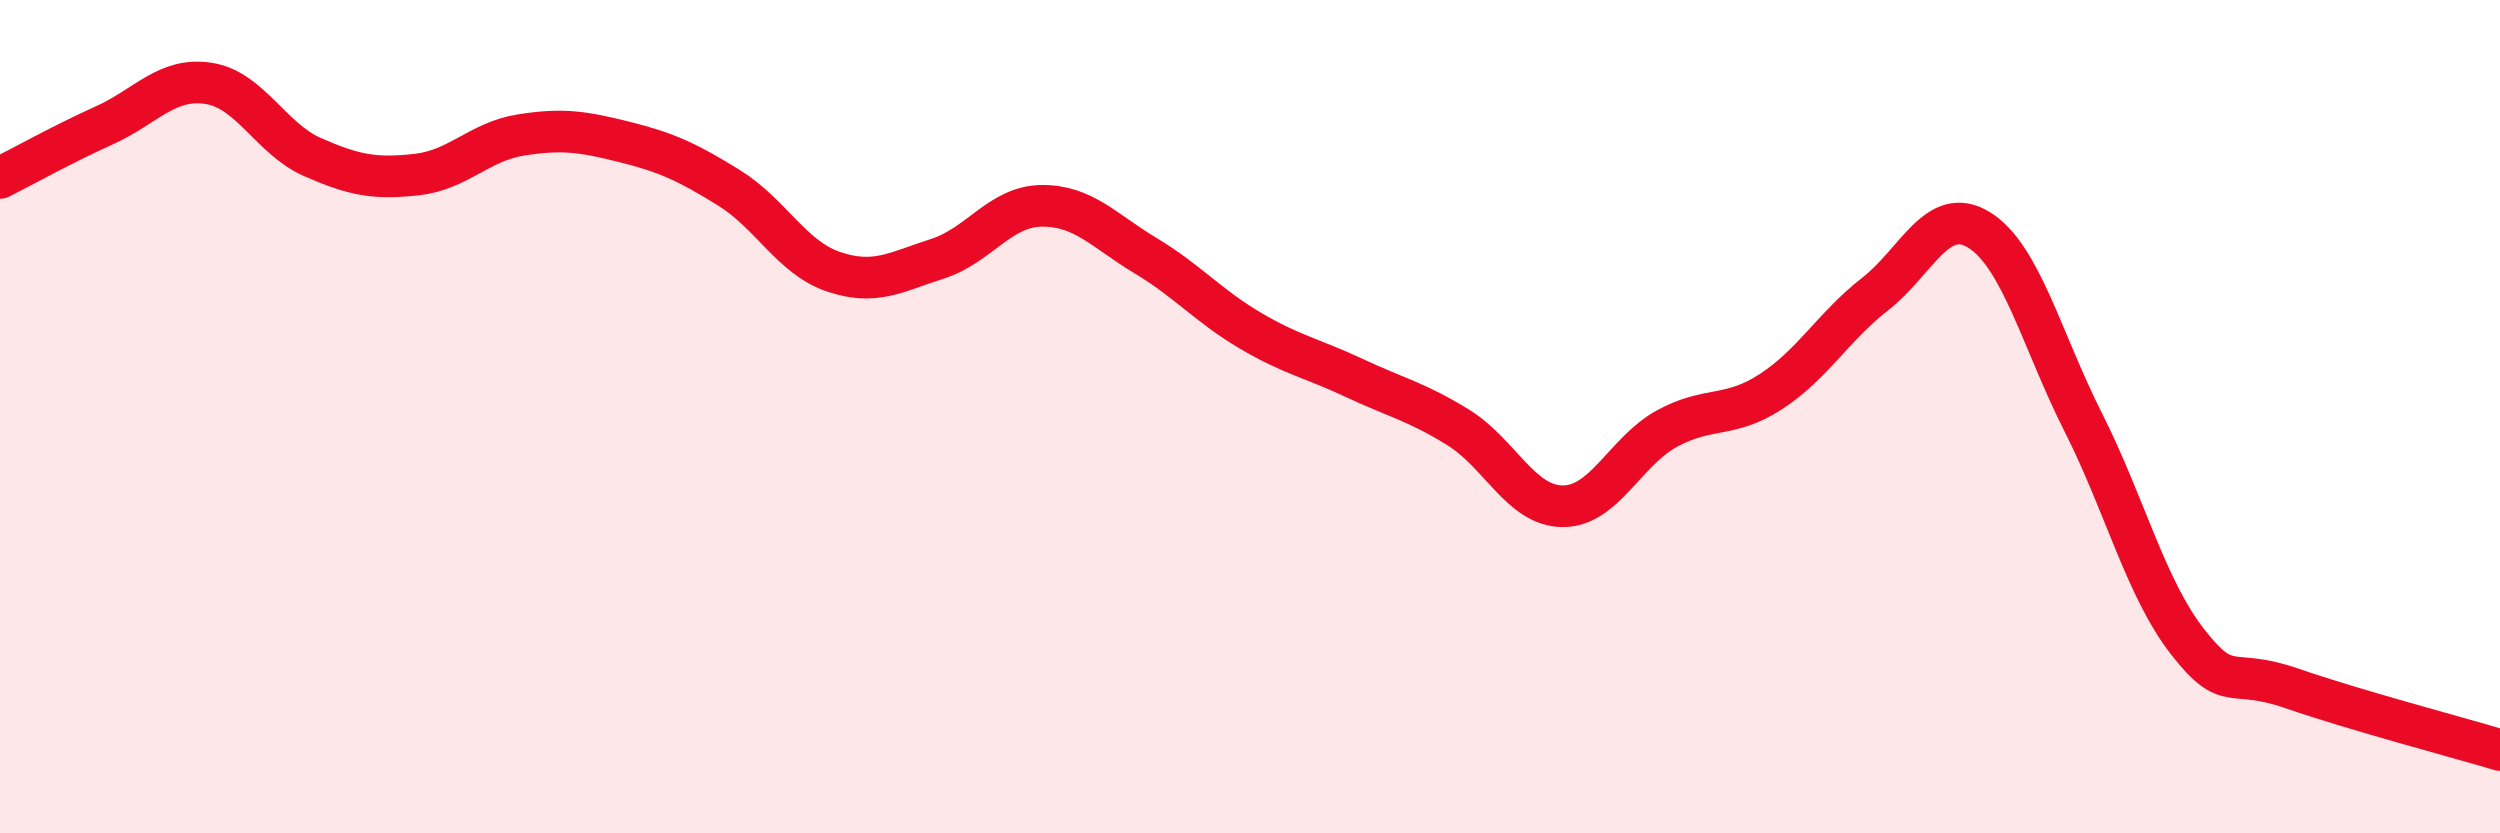 
    <svg width="60" height="20" viewBox="0 0 60 20" xmlns="http://www.w3.org/2000/svg">
      <path
        d="M 0,4.27 C 0.5,4.02 1.5,3.46 2.5,3.01 C 3.5,2.56 4,1.85 5,2 C 6,2.15 6.5,3.33 7.5,3.77 C 8.5,4.21 9,4.3 10,4.19 C 11,4.08 11.5,3.4 12.5,3.24 C 13.5,3.08 14,3.16 15,3.41 C 16,3.66 16.5,3.89 17.5,4.51 C 18.5,5.13 19,6.18 20,6.52 C 21,6.86 21.5,6.53 22.5,6.21 C 23.5,5.89 24,4.95 25,4.94 C 26,4.93 26.5,5.54 27.5,6.14 C 28.5,6.74 29,7.34 30,7.93 C 31,8.52 31.5,8.6 32.5,9.07 C 33.5,9.54 34,9.64 35,10.26 C 36,10.88 36.5,12.14 37.5,12.15 C 38.5,12.16 39,10.84 40,10.29 C 41,9.74 41.5,10.05 42.5,9.4 C 43.5,8.75 44,7.84 45,7.06 C 46,6.28 46.5,4.9 47.5,5.52 C 48.5,6.14 49,8.16 50,10.14 C 51,12.12 51.5,14.12 52.5,15.4 C 53.5,16.68 53.5,16 55,16.52 C 56.5,17.04 59,17.7 60,18L60 20L0 20Z"
        fill="#EB0A25"
        opacity="0.1"
        stroke-linecap="round"
        stroke-linejoin="round"
      />
      <path
        d="M 0,4.27 C 0.5,4.02 1.5,3.46 2.5,3.01 C 3.5,2.56 4,1.85 5,2 C 6,2.15 6.5,3.33 7.5,3.77 C 8.5,4.21 9,4.3 10,4.19 C 11,4.08 11.5,3.4 12.5,3.24 C 13.5,3.08 14,3.16 15,3.41 C 16,3.66 16.5,3.89 17.5,4.51 C 18.5,5.13 19,6.18 20,6.52 C 21,6.86 21.5,6.53 22.5,6.21 C 23.5,5.89 24,4.95 25,4.94 C 26,4.93 26.5,5.54 27.5,6.14 C 28.5,6.74 29,7.34 30,7.93 C 31,8.52 31.5,8.6 32.5,9.07 C 33.5,9.54 34,9.64 35,10.26 C 36,10.88 36.5,12.14 37.5,12.15 C 38.5,12.16 39,10.84 40,10.29 C 41,9.74 41.5,10.05 42.5,9.4 C 43.5,8.75 44,7.84 45,7.06 C 46,6.28 46.5,4.9 47.5,5.52 C 48.5,6.14 49,8.16 50,10.14 C 51,12.12 51.5,14.12 52.5,15.4 C 53.5,16.68 53.5,16 55,16.52 C 56.5,17.04 59,17.7 60,18"
        stroke="#EB0A25"
        stroke-width="1"
        fill="none"
        stroke-linecap="round"
        stroke-linejoin="round"
      />
    </svg>
  